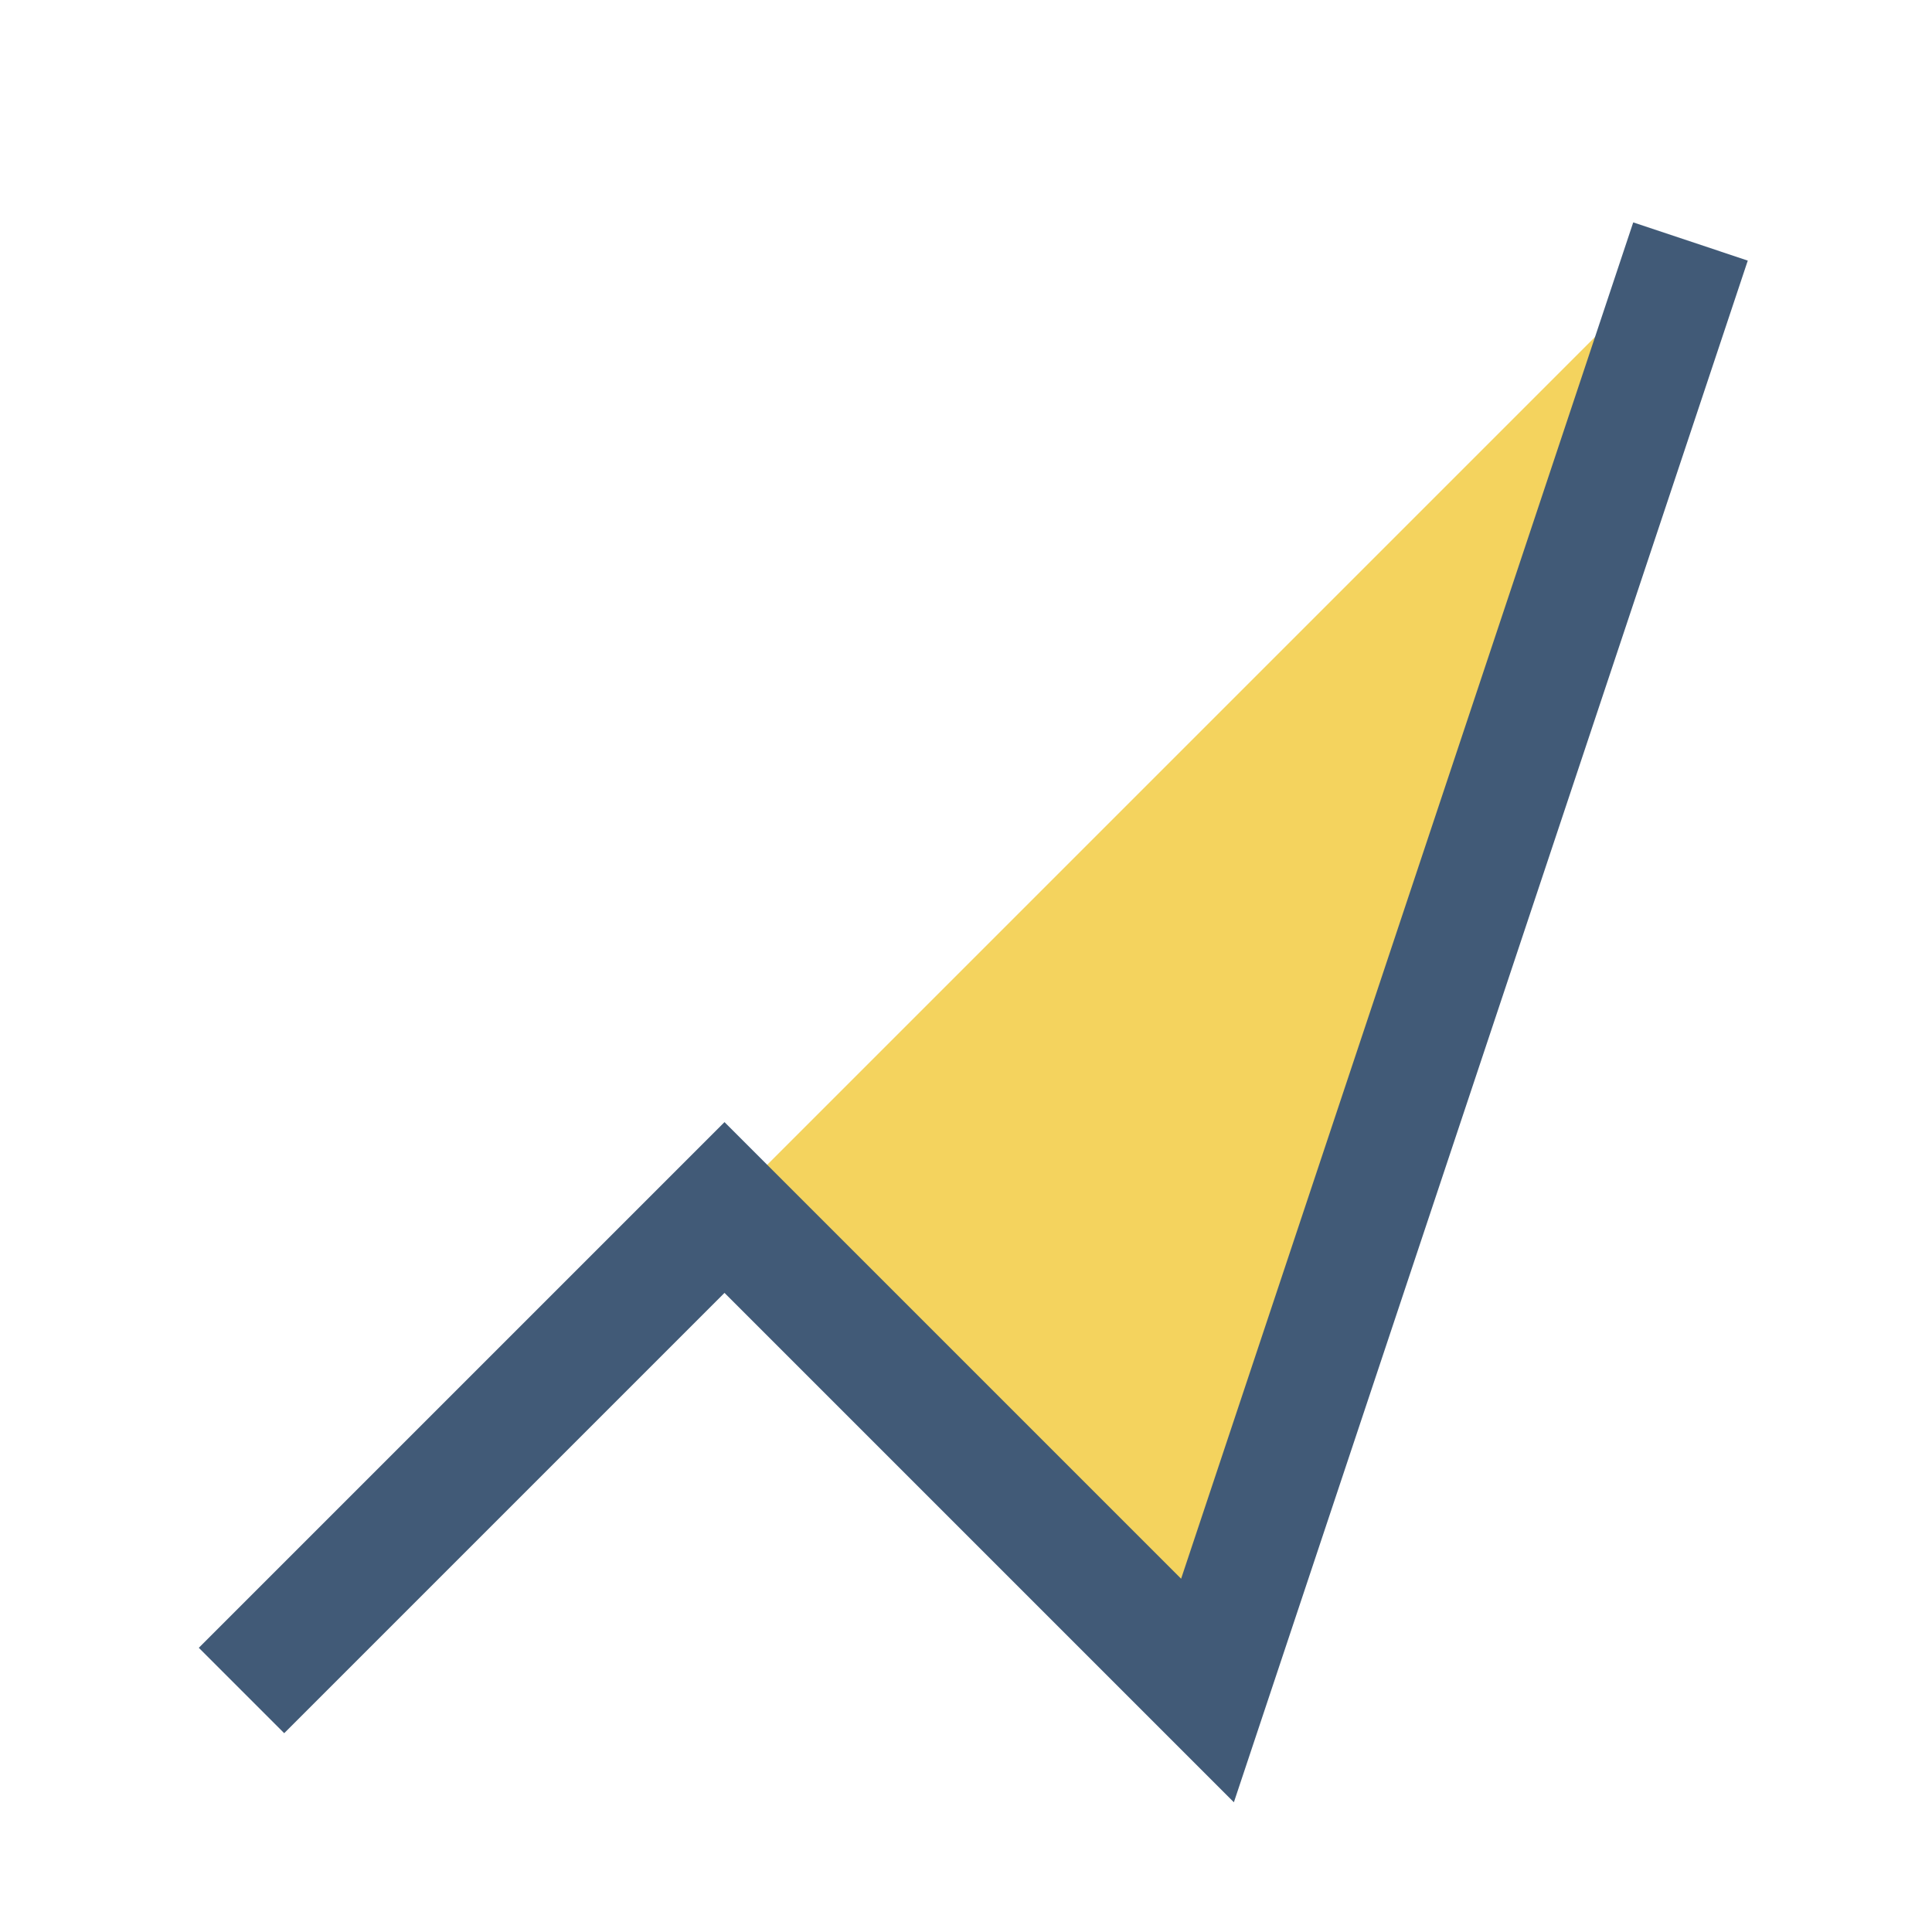 <?xml version="1.0" encoding="UTF-8"?>
<svg xmlns="http://www.w3.org/2000/svg" width="32" height="32" viewBox="0 0 32 32"><polygon points="4,28 12,20 20,28 28,4" fill="#F4D35E"/><polyline points="4,28 12,20 20,28 28,4" stroke="#415A77" stroke-width="2" fill="none"/></svg>